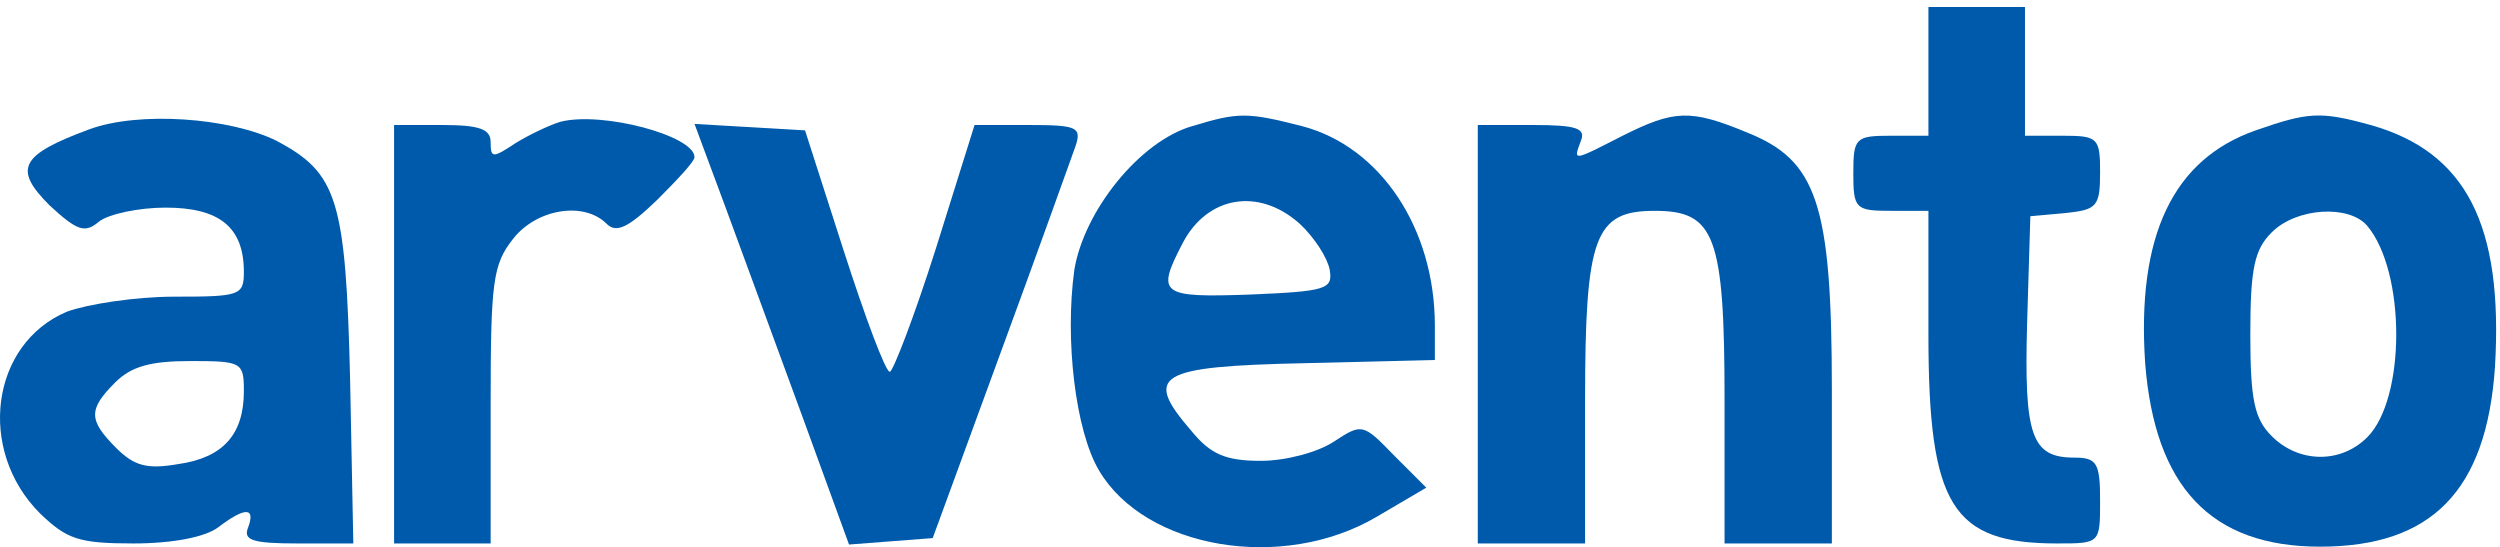<svg width="233" height="51" viewBox="0 0 233 51" fill="none" xmlns="http://www.w3.org/2000/svg">
<path d="M179.729 6.65V12.65H176.229C172.929 12.65 172.729 12.85 172.729 16.15C172.729 19.45 172.929 19.65 176.229 19.65H179.729V31.15C179.729 47.15 181.929 50.65 191.729 50.65C195.729 50.65 195.729 50.65 195.729 46.65C195.729 43.15 195.429 42.65 193.329 42.65C189.329 42.65 188.629 40.65 188.929 30.05L189.229 20.15L192.529 19.85C195.429 19.55 195.729 19.25 195.729 16.05C195.729 12.85 195.529 12.65 192.229 12.65H188.729V6.65V0.65H184.229H179.729V6.65Z" fill="#005AAB"/>
<path d="M8.329 12.05C1.829 14.45 1.229 15.75 4.629 19.15C7.229 21.55 7.929 21.75 9.229 20.65C10.129 19.95 12.929 19.35 15.429 19.35C20.429 19.35 22.729 21.15 22.729 25.35C22.729 27.55 22.329 27.65 16.229 27.65C12.629 27.65 8.129 28.35 6.229 29.05C-0.871 32.05 -2.171 41.95 3.729 47.85C6.229 50.25 7.329 50.65 12.429 50.65C16.129 50.65 19.129 50.05 20.329 49.15C22.829 47.25 23.829 47.25 23.129 49.15C22.629 50.35 23.529 50.65 27.729 50.65H32.929L32.629 35.35C32.229 18.55 31.429 16.15 25.829 13.15C21.429 10.95 12.929 10.35 8.329 12.05ZM22.729 36.45C22.729 40.45 20.829 42.65 16.629 43.25C13.729 43.75 12.529 43.45 10.829 41.75C8.229 39.15 8.229 38.15 10.729 35.65C12.229 34.15 14.029 33.65 17.729 33.65C22.529 33.65 22.729 33.75 22.729 36.45Z" fill="#005AAB"/>
<path d="M52.228 11.35C51.228 11.65 49.328 12.55 48.029 13.35C45.928 14.75 45.728 14.75 45.728 13.25C45.728 12.05 44.728 11.65 41.228 11.65H36.728V31.15V50.65H41.228H45.728V37.75C45.728 26.25 45.928 24.65 47.828 22.25C50.029 19.45 54.428 18.75 56.529 20.85C57.428 21.75 58.529 21.25 61.228 18.65C63.129 16.75 64.728 15.05 64.728 14.65C64.728 12.65 56.129 10.35 52.228 11.35Z" fill="#005AAB"/>
<path d="M111.129 11.751C106.229 13.15 101.029 19.651 100.129 25.151C99.228 31.651 100.229 40.151 102.429 43.85C106.729 51.151 119.529 53.35 128.329 48.151L132.929 45.45L129.929 42.45C127.029 39.45 126.929 39.45 124.329 41.151C122.829 42.151 119.829 42.95 117.529 42.95C114.229 42.95 112.829 42.35 111.029 40.151C106.529 34.95 107.829 34.151 121.529 33.85L133.729 33.55V30.351C133.729 21.25 128.629 13.65 121.329 11.751C116.229 10.45 115.429 10.45 111.129 11.751ZM121.129 20.851C122.529 22.151 123.729 24.05 123.929 25.151C124.229 26.951 123.629 27.151 116.529 27.451C108.129 27.75 107.729 27.451 110.229 22.651C112.529 18.25 117.329 17.451 121.129 20.851Z" fill="#005AAB"/>
<path d="M151.229 12.65C146.529 15.05 146.629 15.05 147.329 13.15C147.829 11.95 146.929 11.65 142.829 11.65H137.729V31.15V50.65H142.729H147.729V37.35C147.729 21.95 148.629 19.65 154.229 19.65C159.829 19.65 160.729 21.95 160.729 37.35V50.65H165.729H170.729V36.35C170.729 18.95 169.329 14.95 162.829 12.35C157.529 10.15 156.029 10.25 151.229 12.65Z" fill="#005AAB"/>
<path d="M210.229 12.15C202.529 14.85 199.129 21.95 199.929 33.85C200.829 45.35 206.029 50.95 216.229 50.95C226.629 50.95 231.729 45.75 232.529 34.25C233.329 20.95 229.829 14.15 220.929 11.65C216.229 10.35 215.129 10.45 210.229 12.15ZM220.629 21.05C224.229 25.35 224.229 37.15 220.629 40.75C218.129 43.25 214.229 43.15 211.729 40.65C210.129 39.05 209.729 37.35 209.729 31.15C209.729 24.95 210.129 23.25 211.729 21.65C214.029 19.35 218.929 19.05 220.629 21.05Z" fill="#005AAB"/>
<path d="M67.629 19.351C69.228 23.651 72.428 32.45 74.829 38.95L79.129 50.751L83.028 50.45L86.928 50.151L93.228 32.95C96.728 23.451 99.829 14.751 100.229 13.65C100.829 11.851 100.429 11.65 95.829 11.65H90.829L87.228 23.151C85.228 29.451 83.228 34.651 82.928 34.651C82.528 34.651 80.629 29.55 78.629 23.351L75.028 12.15L69.928 11.851L64.728 11.55L67.629 19.351Z" fill="#005AAB"/>
</svg>
